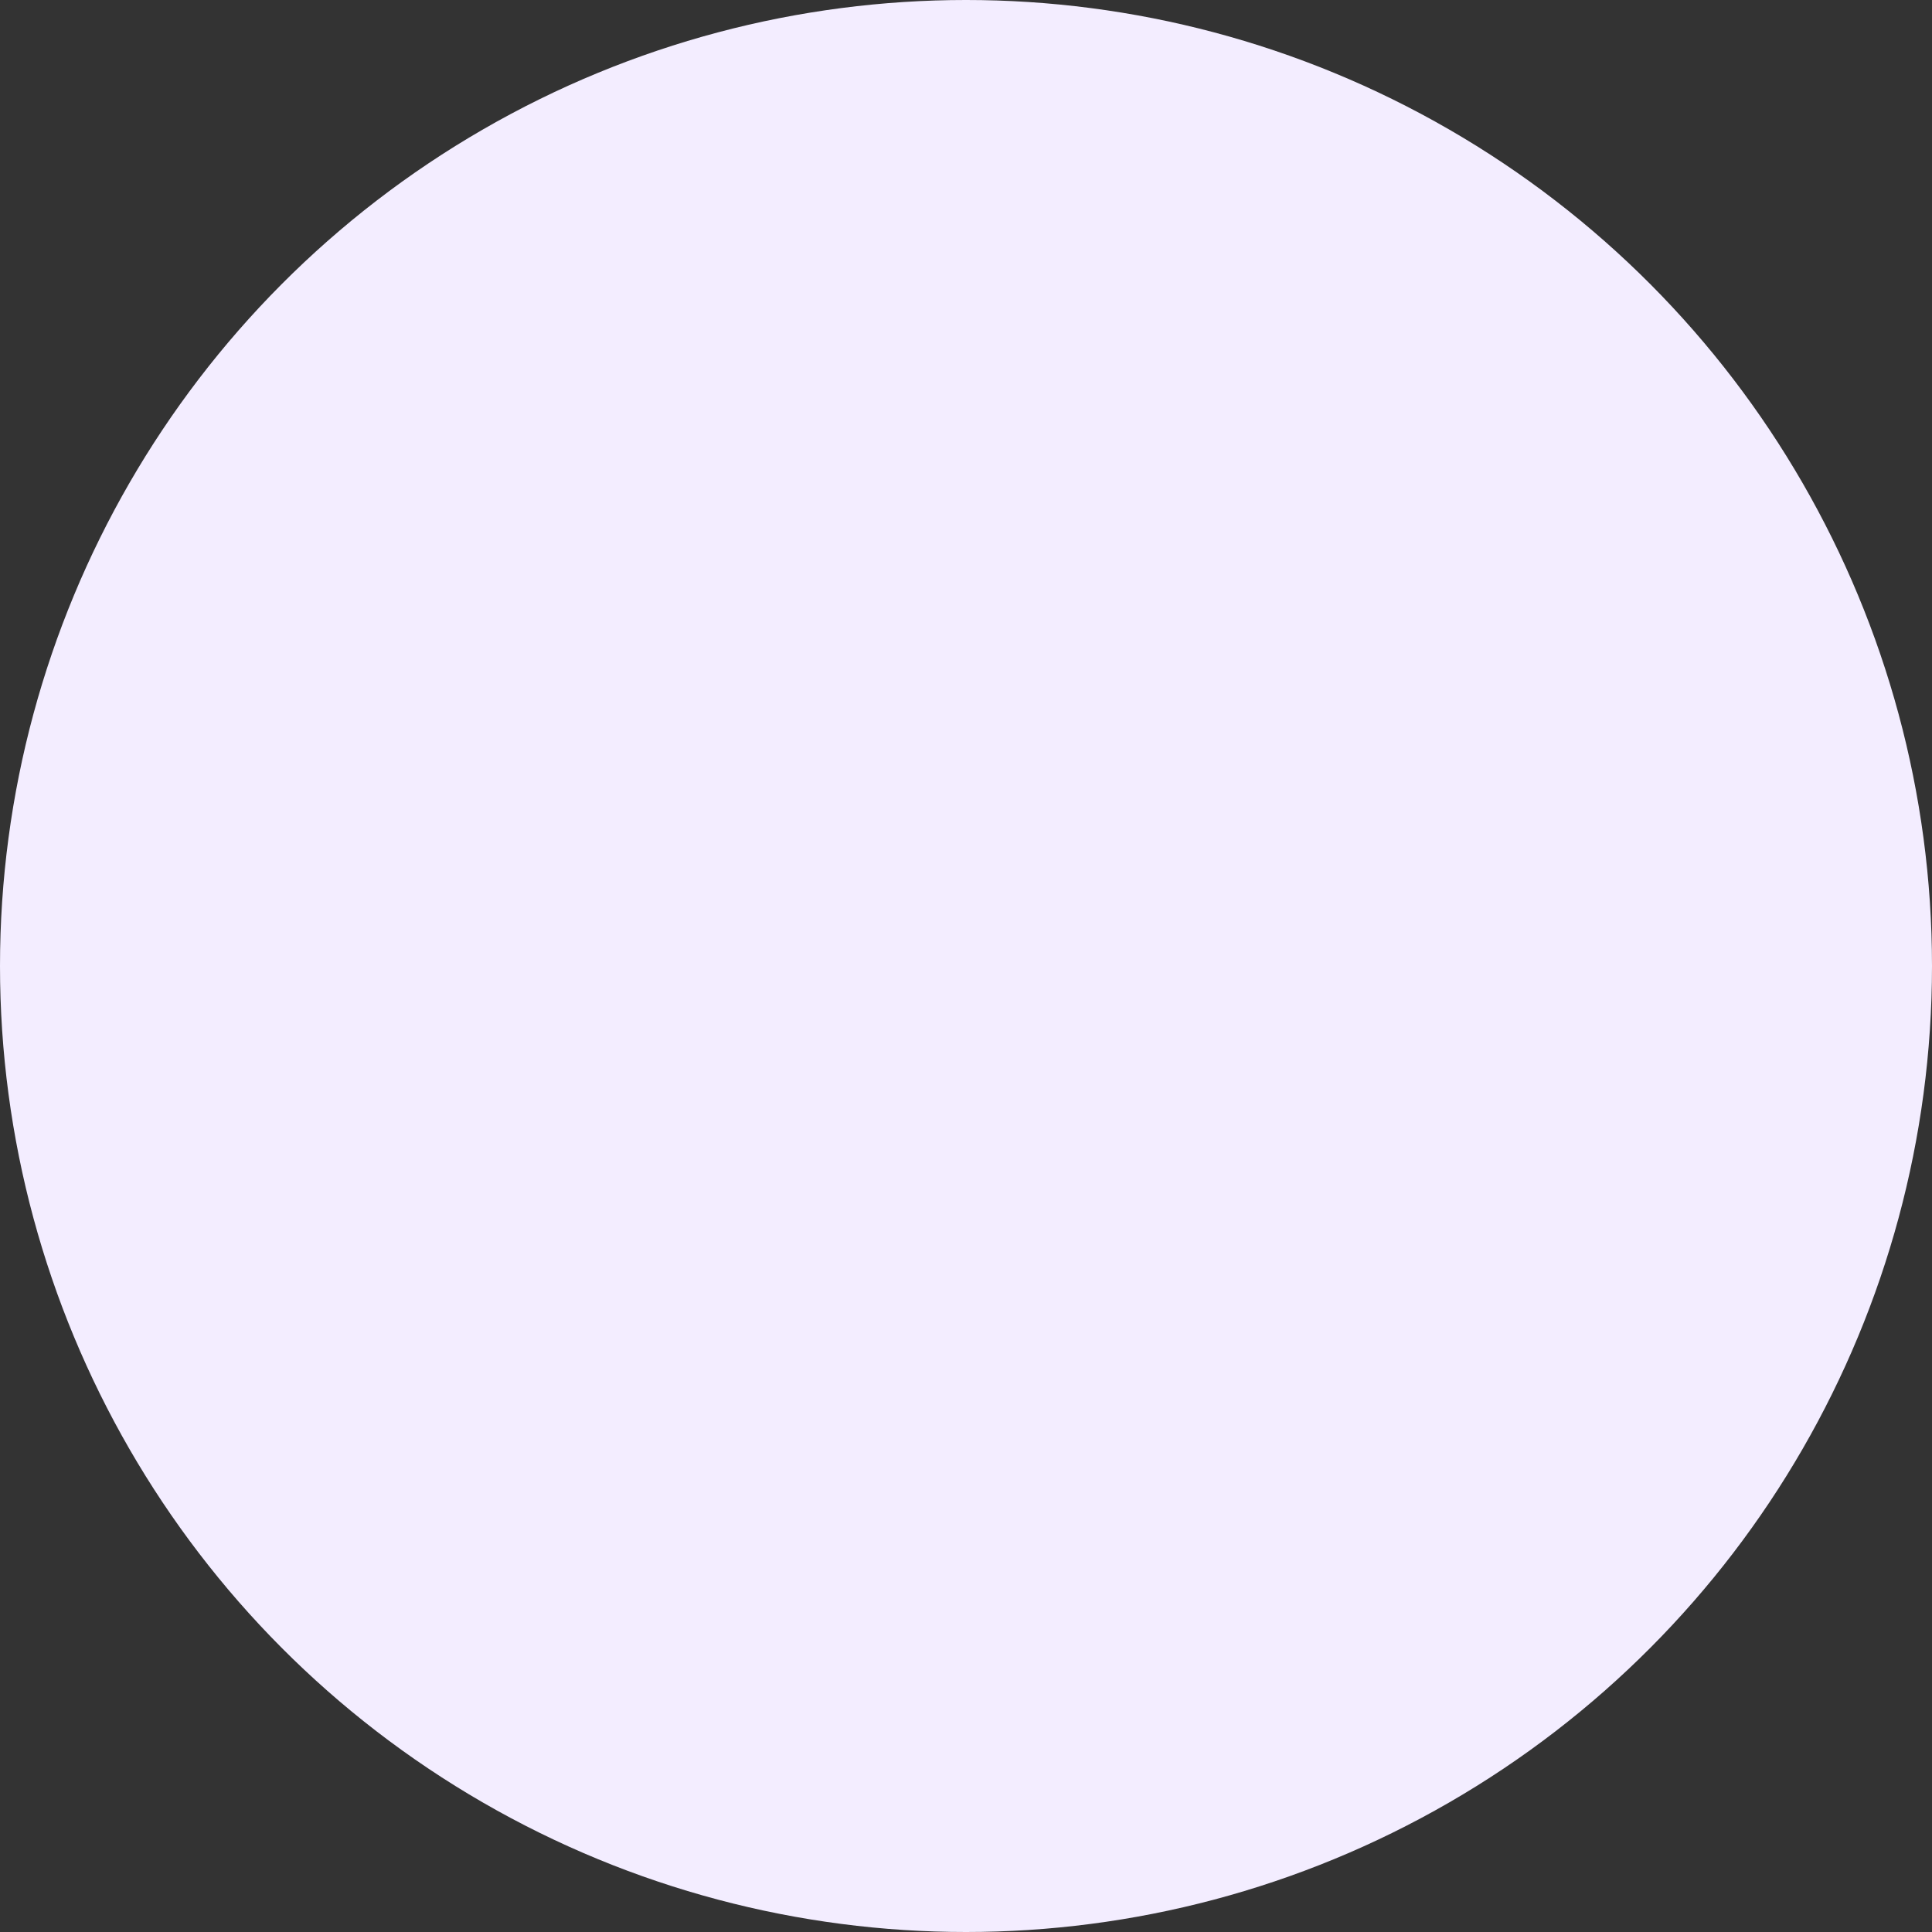 <svg preserveAspectRatio="none" width="100%" height="100%" overflow="visible" style="display: block;" viewBox="0 0 245 245" fill="none" xmlns="http://www.w3.org/2000/svg">
<rect x="0" y="0" width="245" height="245" fill="#333333" stroke="none"/>
<circle id="Ellipse 311" cx="122.5" cy="122.5" r="122.5" fill="#F3EDFF"/>
</svg>
